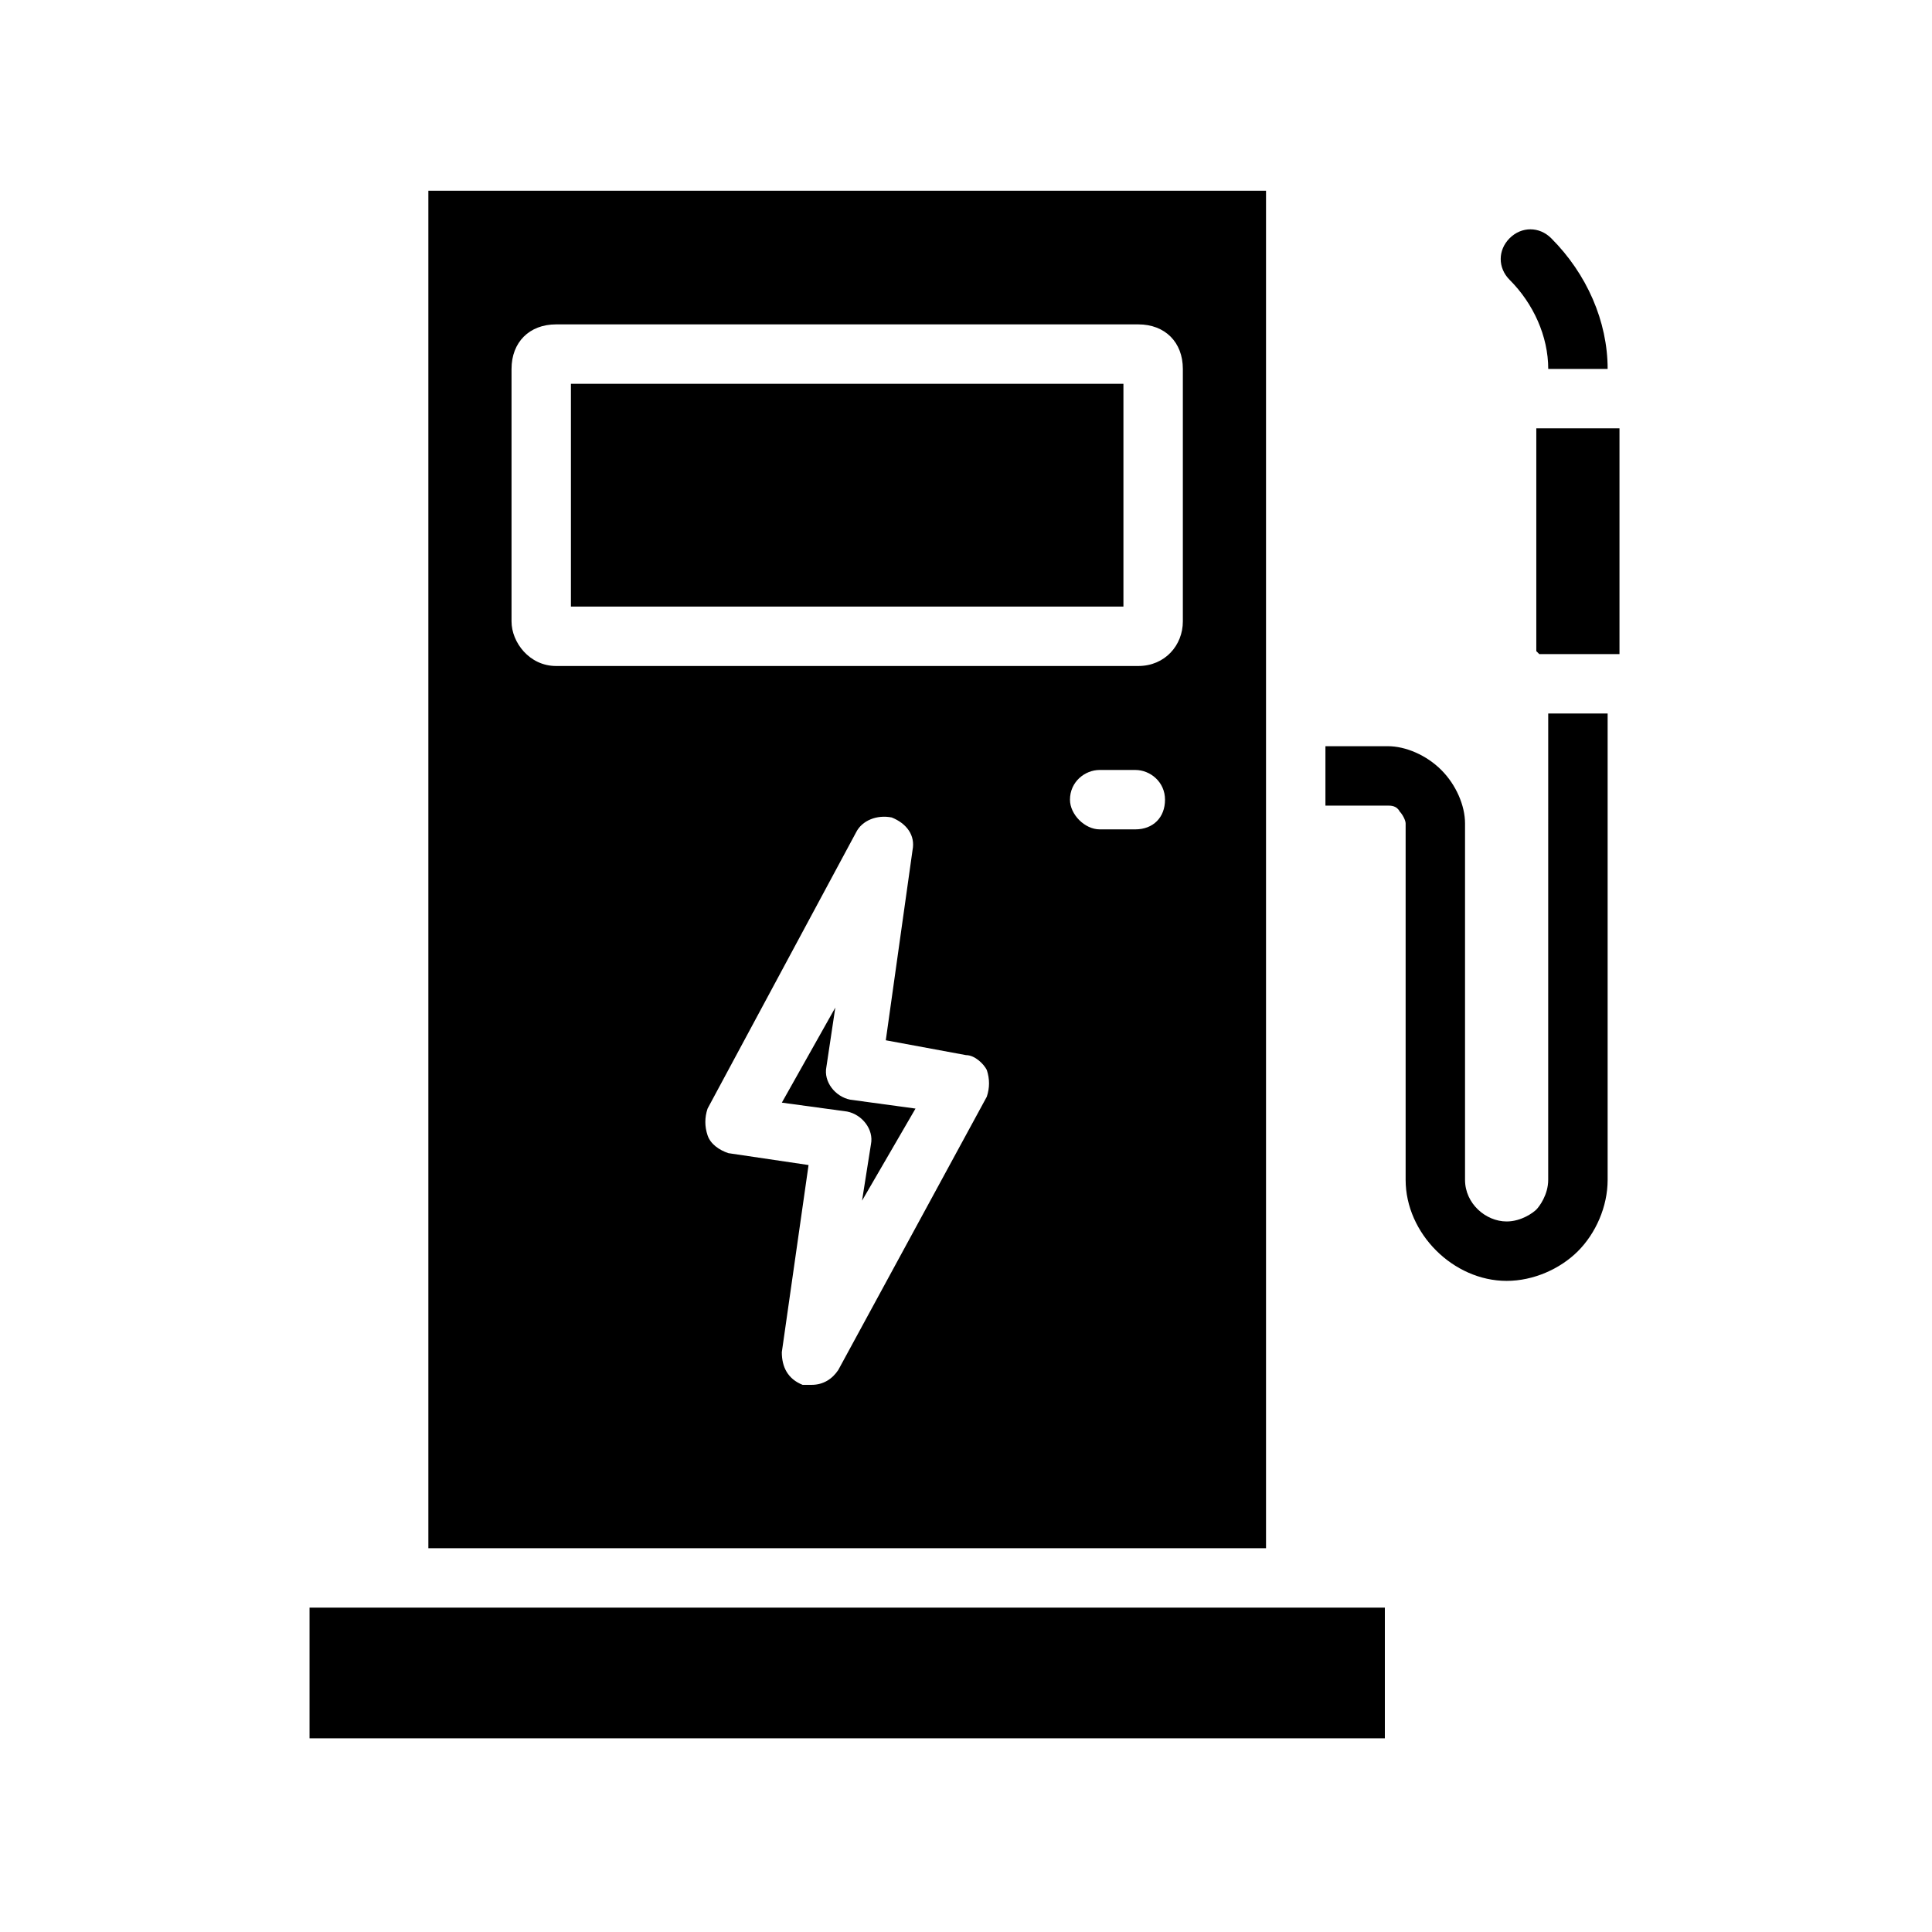 <?xml version="1.0" encoding="UTF-8"?>
<!-- Uploaded to: ICON Repo, www.svgrepo.com, Generator: ICON Repo Mixer Tools -->
<svg fill="#000000" width="800px" height="800px" version="1.1" viewBox="144 144 512 512" xmlns="http://www.w3.org/2000/svg">
 <g>
  <path d="m226.03 570.04h284.97v34.637h-284.97z"/>
  <path d="m570.04 333.09v123.59c0 7.086-3.148 14.168-7.871 18.895-4.723 4.723-11.809 7.871-18.895 7.871-14.168 0-26.766-12.594-26.766-26.766v-94.465c0-0.789-0.789-2.363-1.574-3.148-0.789-1.574-2.363-1.574-3.148-1.574h-16.531v-15.742h16.531c4.723 0 10.234 2.363 14.168 6.297 3.938 3.938 6.297 9.445 6.297 14.168v94.465c0 6.297 5.512 11.02 11.02 11.02 3.938 0 7.086-2.363 7.871-3.148 0.789-0.789 3.148-3.938 3.148-7.871l0.004-123.59z"/>
  <path d="m573.18 257.52v59.828h-21.254l-0.789-0.789v-59.039z"/>
  <path d="m570.04 241.77h-15.742c0-8.66-3.938-17.32-10.234-23.617-3.148-3.148-3.148-7.871 0-11.02 3.148-3.148 7.871-3.148 11.02 0 9.445 9.449 14.957 22.043 14.957 34.637z"/>
  <path d="m257.52 194.54v359.75h221.99v-359.75zm147.99 240.1-39.359 72.422c-1.574 2.363-3.938 3.938-7.086 3.938h-2.363c-3.938-1.574-5.512-4.723-5.512-8.66l7.086-49.594-21.25-3.148c-2.363-0.789-4.723-2.363-5.512-4.723-0.789-2.363-0.789-4.723 0-7.086l39.359-73.211c1.574-3.148 5.512-4.723 9.445-3.938 3.938 1.574 6.297 4.723 5.512 8.66l-7.086 50.383 21.258 3.934c2.363 0 4.723 2.363 5.512 3.938 0.785 2.363 0.785 4.723-0.004 7.086zm39.359-70.848h-9.445c-3.938 0-7.871-3.938-7.871-7.871 0-4.723 3.938-7.871 7.871-7.871h9.445c3.938 0 7.871 3.148 7.871 7.871 0.004 4.719-3.144 7.871-7.871 7.871zm12.598-55.105c0 6.297-4.723 11.809-11.809 11.809h-154.29c-7.086 0-11.809-6.297-11.809-11.809v-66.914c0-7.086 4.723-11.809 11.809-11.809h154.29c7.086 0 11.809 4.723 11.809 11.809z"/>
  <path d="m372.45 462.19 2.363-14.957c0.789-3.938-2.363-7.871-6.297-8.66l-17.32-2.363 14.168-25.191-2.363 15.742c-0.789 3.938 2.363 7.871 6.297 8.66l17.32 2.363z"/>
  <path d="m295.3 245.71h146.42v59.039h-146.42z"/>
 </g>
</svg>